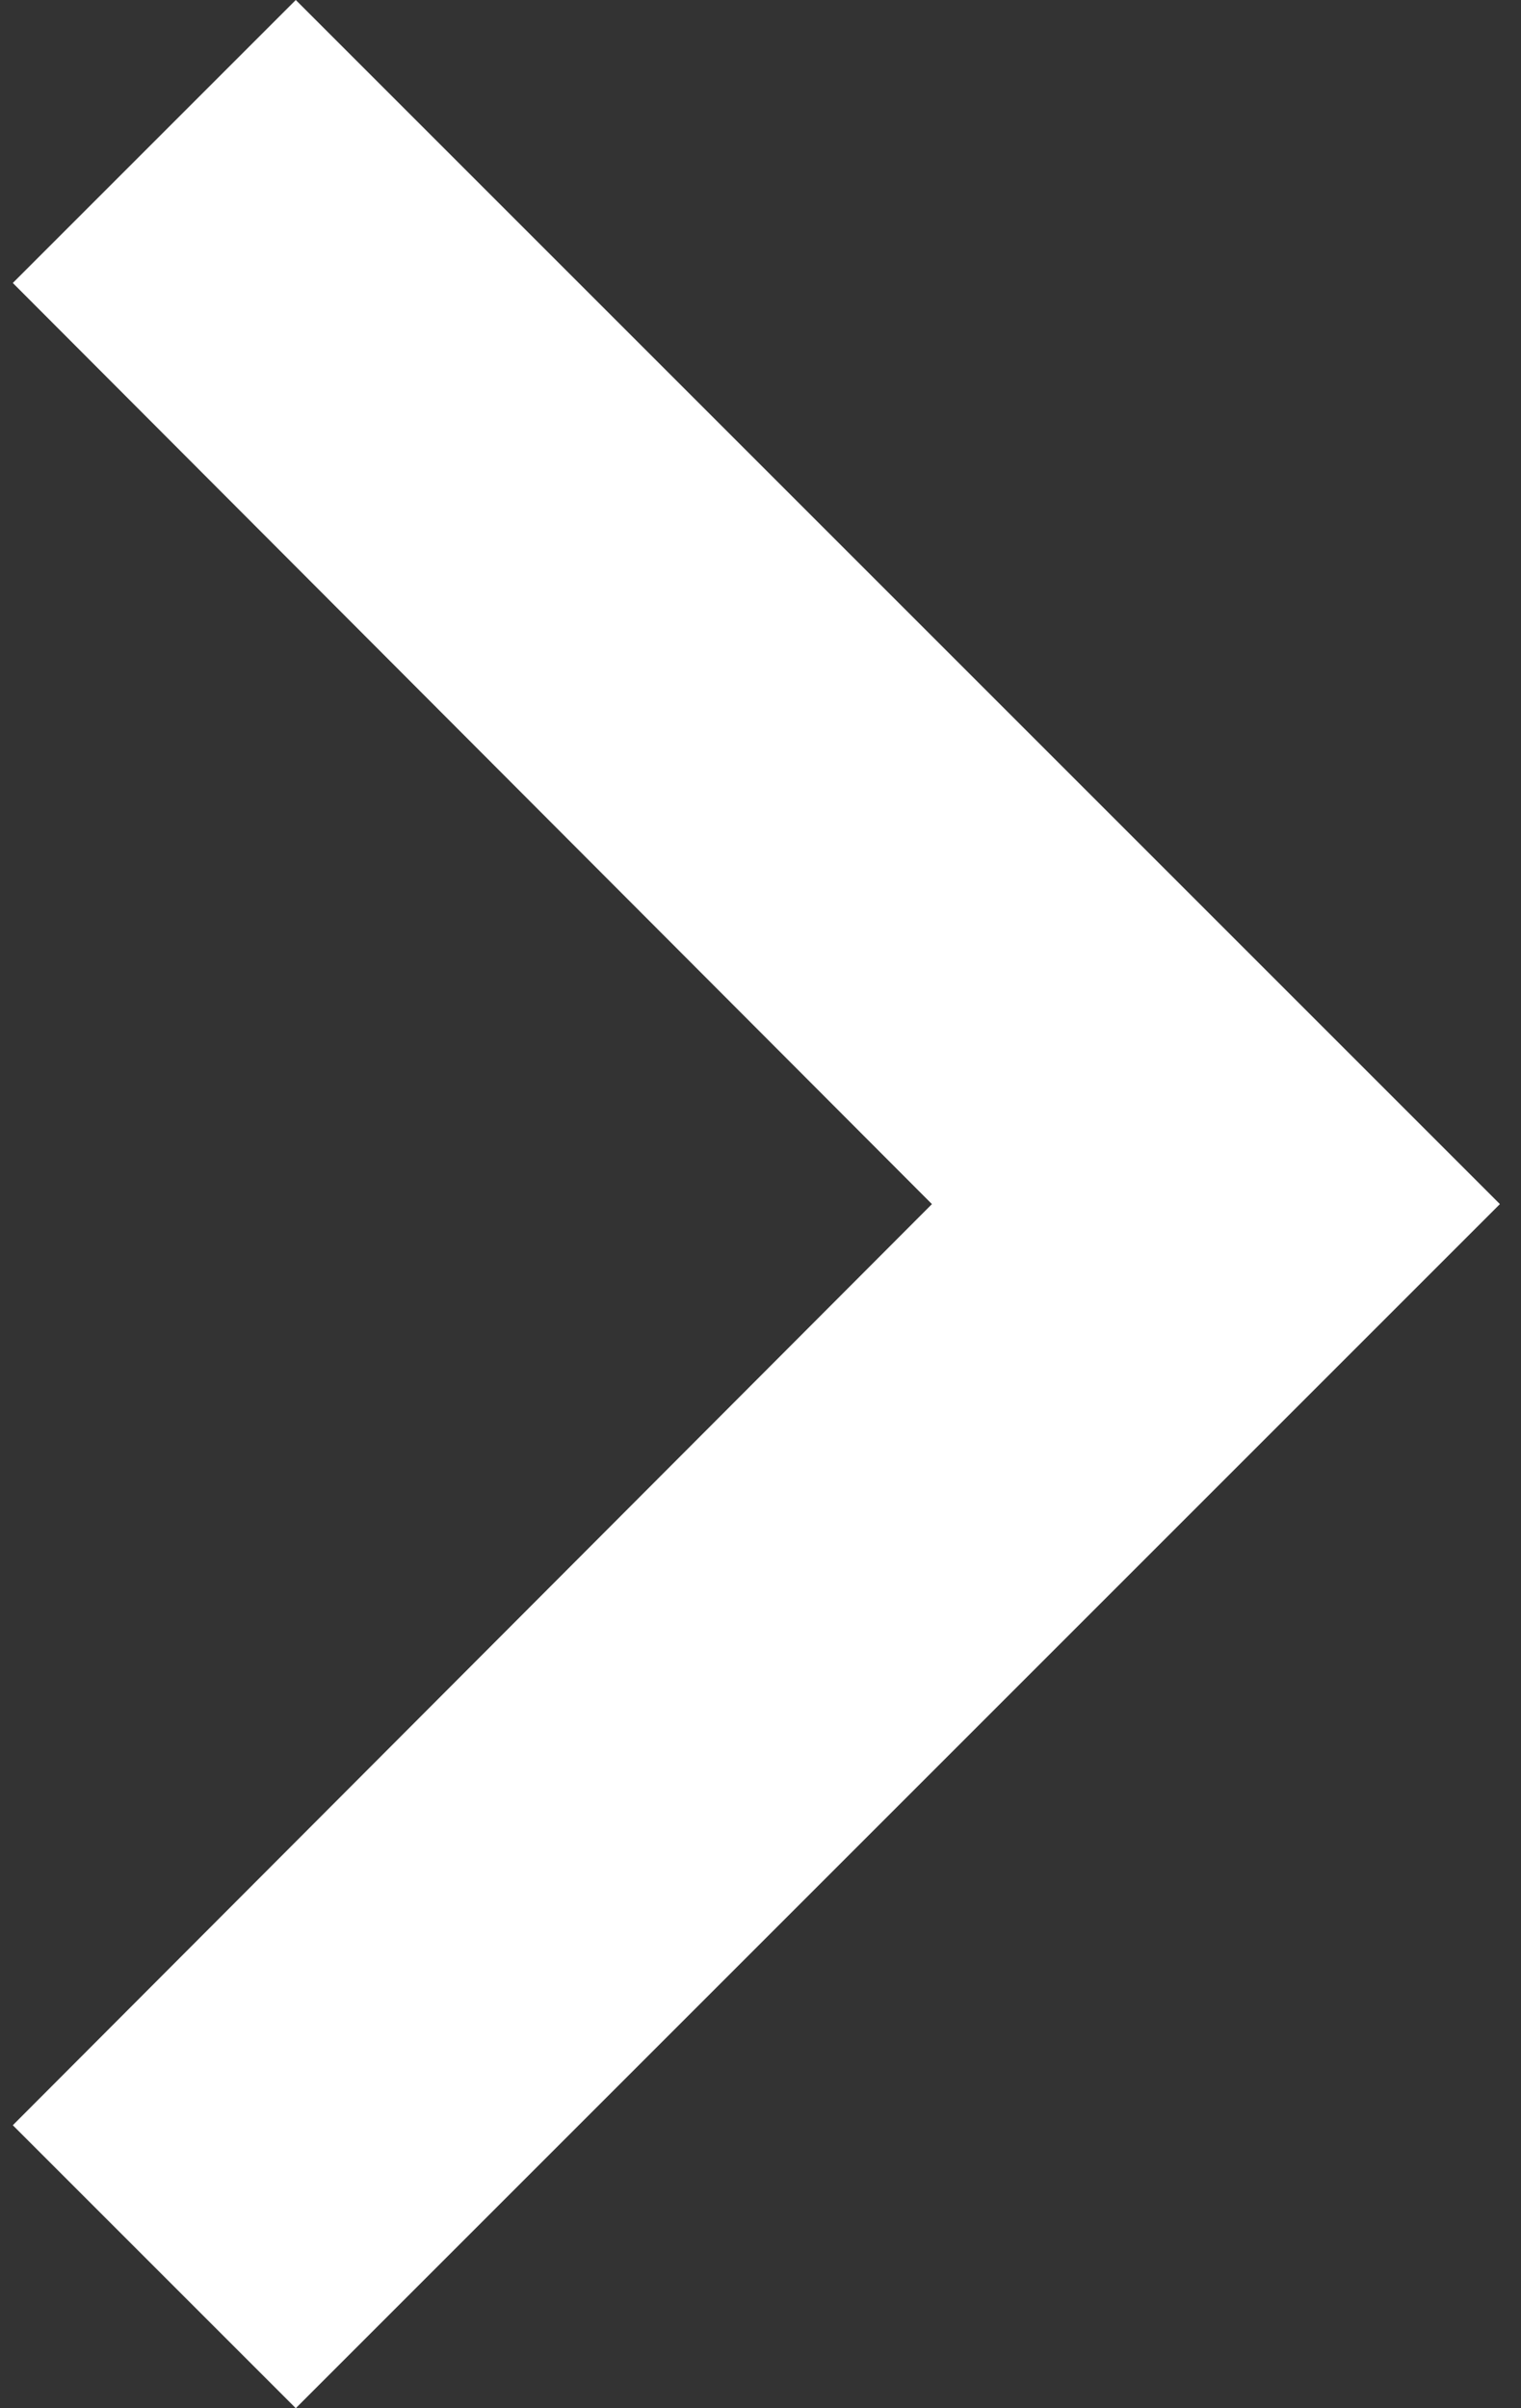 <svg width="24" height="38" viewBox="0 0 24 38" fill="none" xmlns="http://www.w3.org/2000/svg">
<rect x="0" y="0" width="24" height="38" fill="#333333" stroke="none"/>
<path d="M0.202 4.465L14.705 19L0.202 33.535L4.667 38L23.667 19L4.667 -1.66103e-06L0.202 4.465Z" fill="white"/>
</svg>
